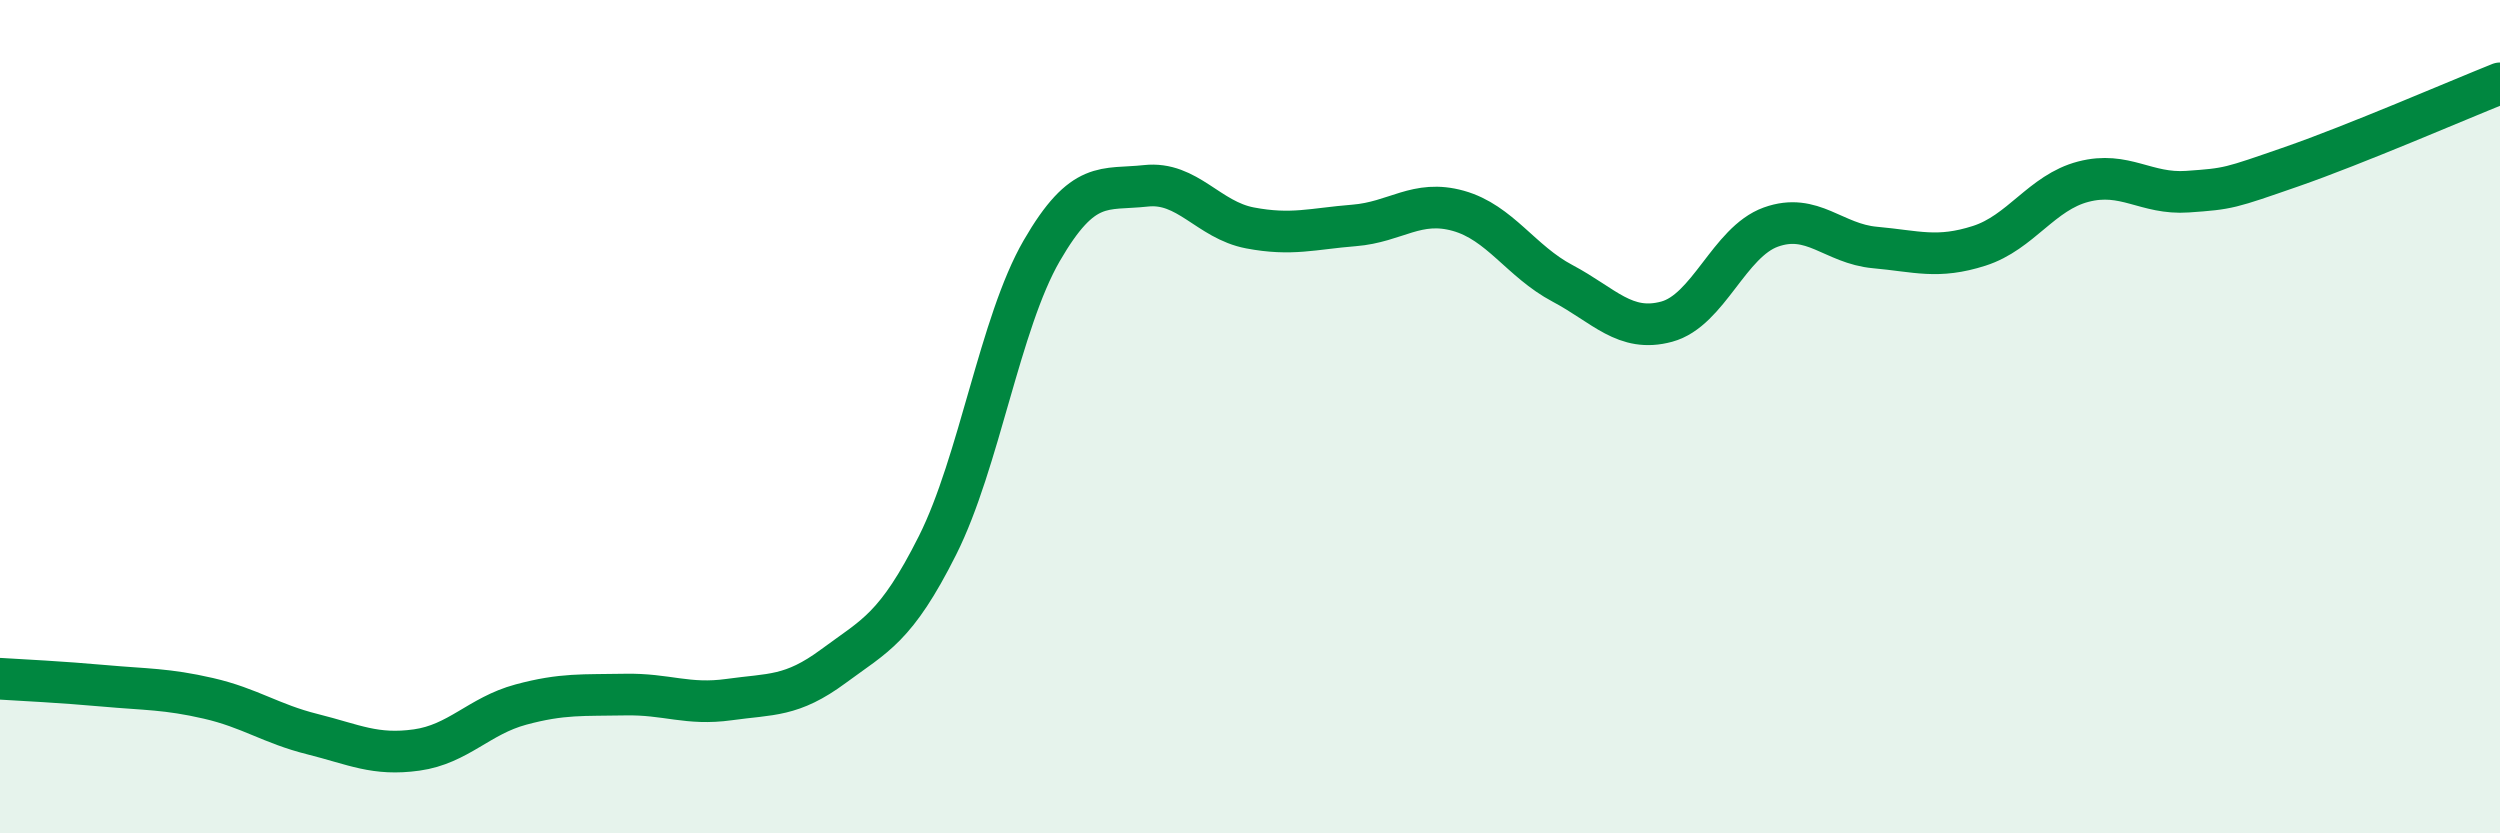 
    <svg width="60" height="20" viewBox="0 0 60 20" xmlns="http://www.w3.org/2000/svg">
      <path
        d="M 0,16.29 C 0.5,16.32 1.5,16.37 2.5,16.46 C 3.5,16.55 4,16.53 5,16.76 C 6,16.99 6.5,17.37 7.5,17.62 C 8.5,17.87 9,18.14 10,18 C 11,17.86 11.5,17.18 12.5,16.91 C 13.5,16.64 14,16.69 15,16.67 C 16,16.65 16.5,16.93 17.5,16.79 C 18.5,16.65 19,16.73 20,15.99 C 21,15.25 21.5,15.08 22.5,13.09 C 23.5,11.1 24,7.75 25,6.02 C 26,4.29 26.5,4.57 27.5,4.46 C 28.5,4.35 29,5.28 30,5.47 C 31,5.66 31.5,5.49 32.5,5.41 C 33.5,5.33 34,4.78 35,5.06 C 36,5.34 36.5,6.27 37.5,6.8 C 38.5,7.33 39,7.99 40,7.72 C 41,7.45 41.5,5.81 42.5,5.45 C 43.5,5.09 44,5.85 45,5.94 C 46,6.03 46.5,6.22 47.5,5.9 C 48.5,5.58 49,4.62 50,4.36 C 51,4.1 51.5,4.67 52.5,4.6 C 53.5,4.53 53.5,4.52 55,4 C 56.5,3.48 59,2.4 60,2L60 20L0 20Z"
        fill="#008740"
        opacity="0.1"
        stroke-linecap="round"
        stroke-linejoin="round"
      />
      <path
        d="M 0,16.29 C 0.5,16.32 1.5,16.37 2.5,16.46 C 3.5,16.55 4,16.53 5,16.76 C 6,16.99 6.5,17.37 7.5,17.62 C 8.5,17.87 9,18.14 10,18 C 11,17.86 11.5,17.18 12.5,16.91 C 13.5,16.64 14,16.69 15,16.67 C 16,16.65 16.5,16.93 17.5,16.79 C 18.5,16.65 19,16.73 20,15.99 C 21,15.25 21.5,15.08 22.5,13.09 C 23.5,11.1 24,7.75 25,6.02 C 26,4.29 26.5,4.57 27.5,4.46 C 28.5,4.35 29,5.28 30,5.47 C 31,5.66 31.5,5.49 32.5,5.41 C 33.5,5.33 34,4.78 35,5.06 C 36,5.34 36.5,6.27 37.5,6.8 C 38.5,7.33 39,7.99 40,7.72 C 41,7.45 41.5,5.81 42.5,5.45 C 43.5,5.09 44,5.85 45,5.94 C 46,6.03 46.5,6.22 47.5,5.9 C 48.5,5.58 49,4.62 50,4.36 C 51,4.1 51.5,4.67 52.5,4.6 C 53.5,4.53 53.5,4.52 55,4 C 56.5,3.48 59,2.4 60,2"
        stroke="#008740"
        stroke-width="1"
        fill="none"
        stroke-linecap="round"
        stroke-linejoin="round"
      />
    </svg>
  